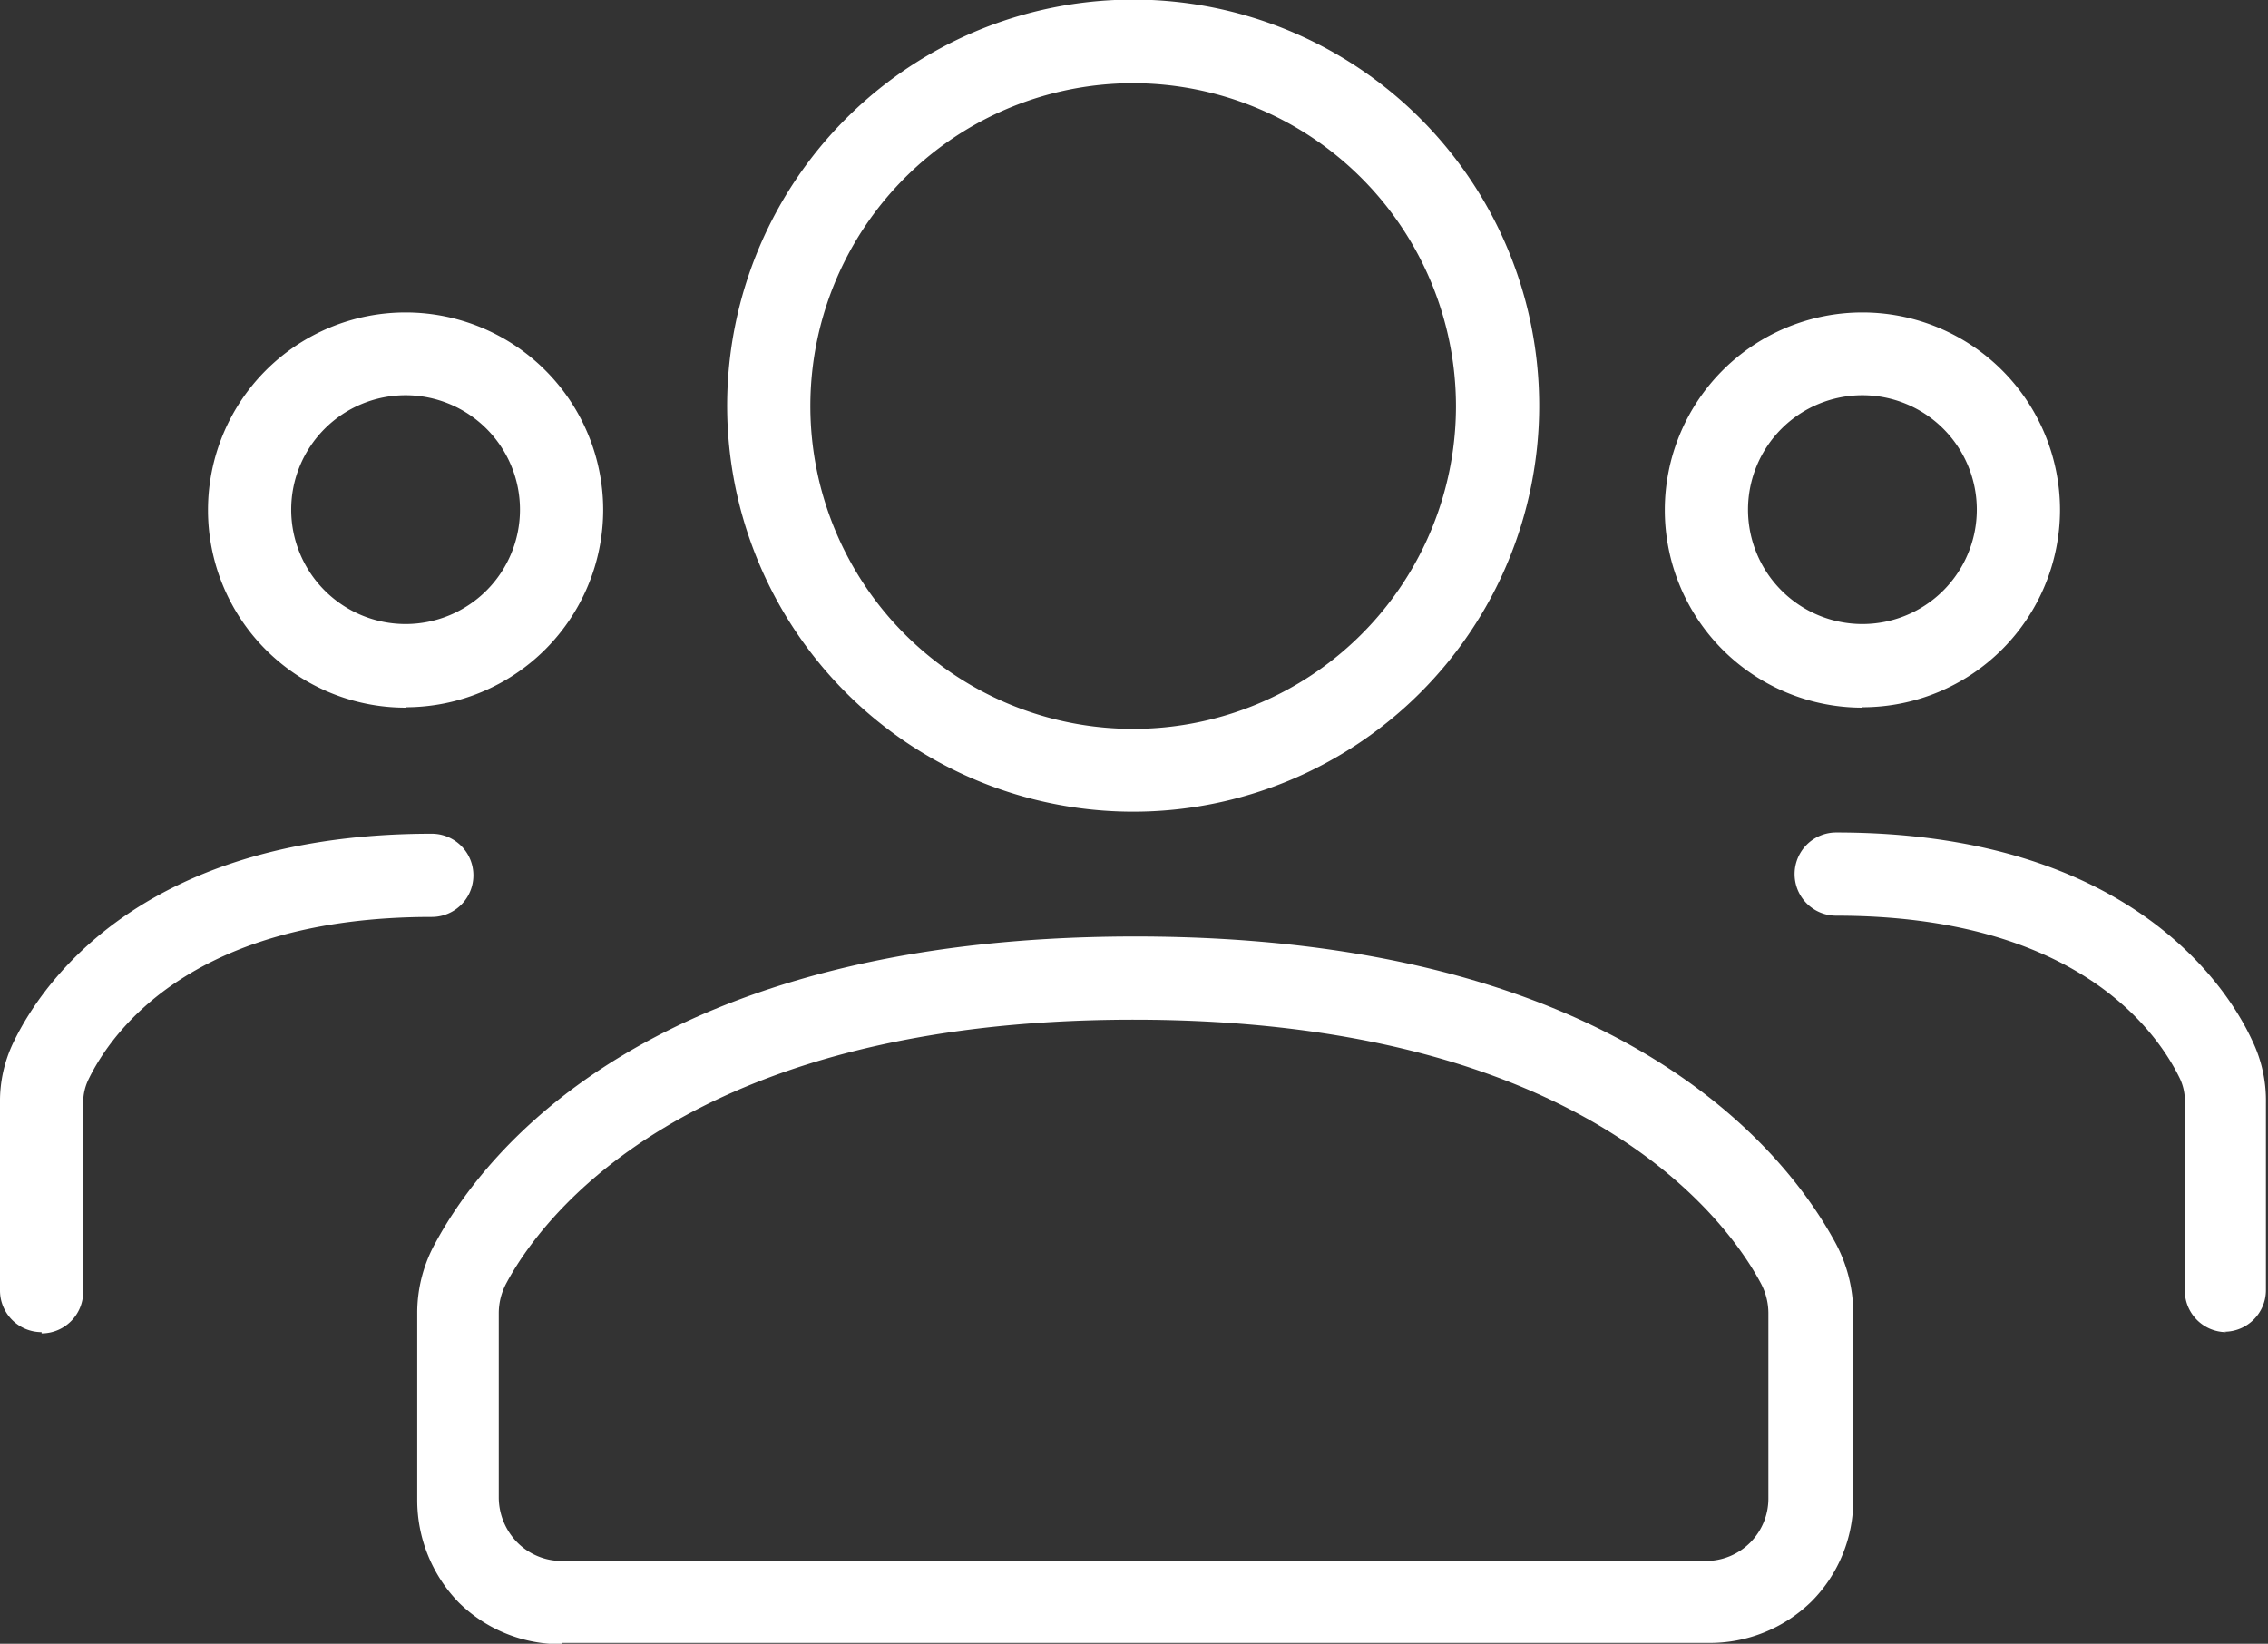 <svg xmlns="http://www.w3.org/2000/svg" xmlns:xlink="http://www.w3.org/1999/xlink" width="54.52" height="39.51" viewBox="0 0 54.52 39.51">
  <rect x="0" y="0" width="54.52" height="39.51" fill="#333333" stroke="none"/>
  <defs>
    <style>
      .cls-1 {
        fill: none;
      }

      .cls-2 {
        clip-path: url(#clip-path);
      }

      .cls-3 {
        fill: #fff;
      }
    </style>
    <clipPath id="clip-path" transform="translate(-2.75 -12.75)">
      <rect class="cls-1" width="60" height="60"/>
    </clipPath>
  </defs>
  <title>Sans conditions</title>
  <g id="Calque_2" data-name="Calque 2">
    <g id="Calque_1-2" data-name="Calque 1">
      <g id="Sans_conditions" data-name="Sans conditions">
        <g class="cls-2">
          <g class="cls-2">
            <path class="cls-3" d="M16.26,52.27a3.48,3.48,0,0,1-2.48-1,3.53,3.53,0,0,1-1-2.48h0V44.31a3.46,3.46,0,0,1,.44-1.69c1.19-2.21,5.22-7.36,16.82-7.36s15.63,5.15,16.83,7.36a3.57,3.57,0,0,1,.43,1.69v4.45a3.45,3.45,0,0,1-1,2.48,3.49,3.49,0,0,1-2.48,1H16.26ZM30,37.26c-10.82,0-14.27,4.83-15.07,6.32a1.53,1.53,0,0,0-.19.73v4.45a1.55,1.55,0,0,0,.45,1.07,1.5,1.5,0,0,0,1.06.44h27.5a1.5,1.5,0,0,0,1.51-1.51V44.31a1.53,1.53,0,0,0-.19-.73c-.8-1.49-4.26-6.32-15.07-6.32" transform="translate(-2.75 -12.75)"/>
            <path class="cls-3" d="M56.27,44.77a1,1,0,0,1-1-1V39.26a1.24,1.24,0,0,0-.13-.61c-.57-1.16-2.53-3.89-8.25-3.89a1,1,0,0,1,0-2c6.84,0,9.31,3.51,10,5a3.31,3.31,0,0,1,.33,1.5v4.5a1,1,0,0,1-1,1" transform="translate(-2.75 -12.75)"/>
            <path class="cls-3" d="M3.75,44.77a1,1,0,0,1-1-1V39.26a3.26,3.26,0,0,1,.33-1.47c.74-1.52,3.21-5,10.05-5a1,1,0,1,1,0,2c-5.72,0-7.68,2.73-8.25,3.9a1.27,1.27,0,0,0-.13.58v4.53a1,1,0,0,1-1,1" transform="translate(-2.75 -12.75)"/>
            <path class="cls-3" d="M30,32.26a9.76,9.76,0,1,1,9.75-9.75A9.76,9.76,0,0,1,30,32.26m0-17.51a7.76,7.76,0,1,0,7.75,7.76A7.77,7.77,0,0,0,30,14.75" transform="translate(-2.75 -12.75)"/>
            <path class="cls-3" d="M12.5,29.76A4.75,4.75,0,1,1,17.25,25a4.75,4.75,0,0,1-4.75,4.75m0-7.5A2.75,2.75,0,1,0,15.25,25a2.75,2.75,0,0,0-2.75-2.75" transform="translate(-2.75 -12.75)"/>
            <path class="cls-3" d="M47.52,29.76A4.75,4.75,0,1,1,52.27,25a4.75,4.75,0,0,1-4.75,4.75m0-7.5A2.75,2.75,0,1,0,50.27,25a2.75,2.75,0,0,0-2.75-2.75" transform="translate(-2.75 -12.75)"/>
          </g>
        </g>
      </g>
    </g>
  </g>
</svg>
